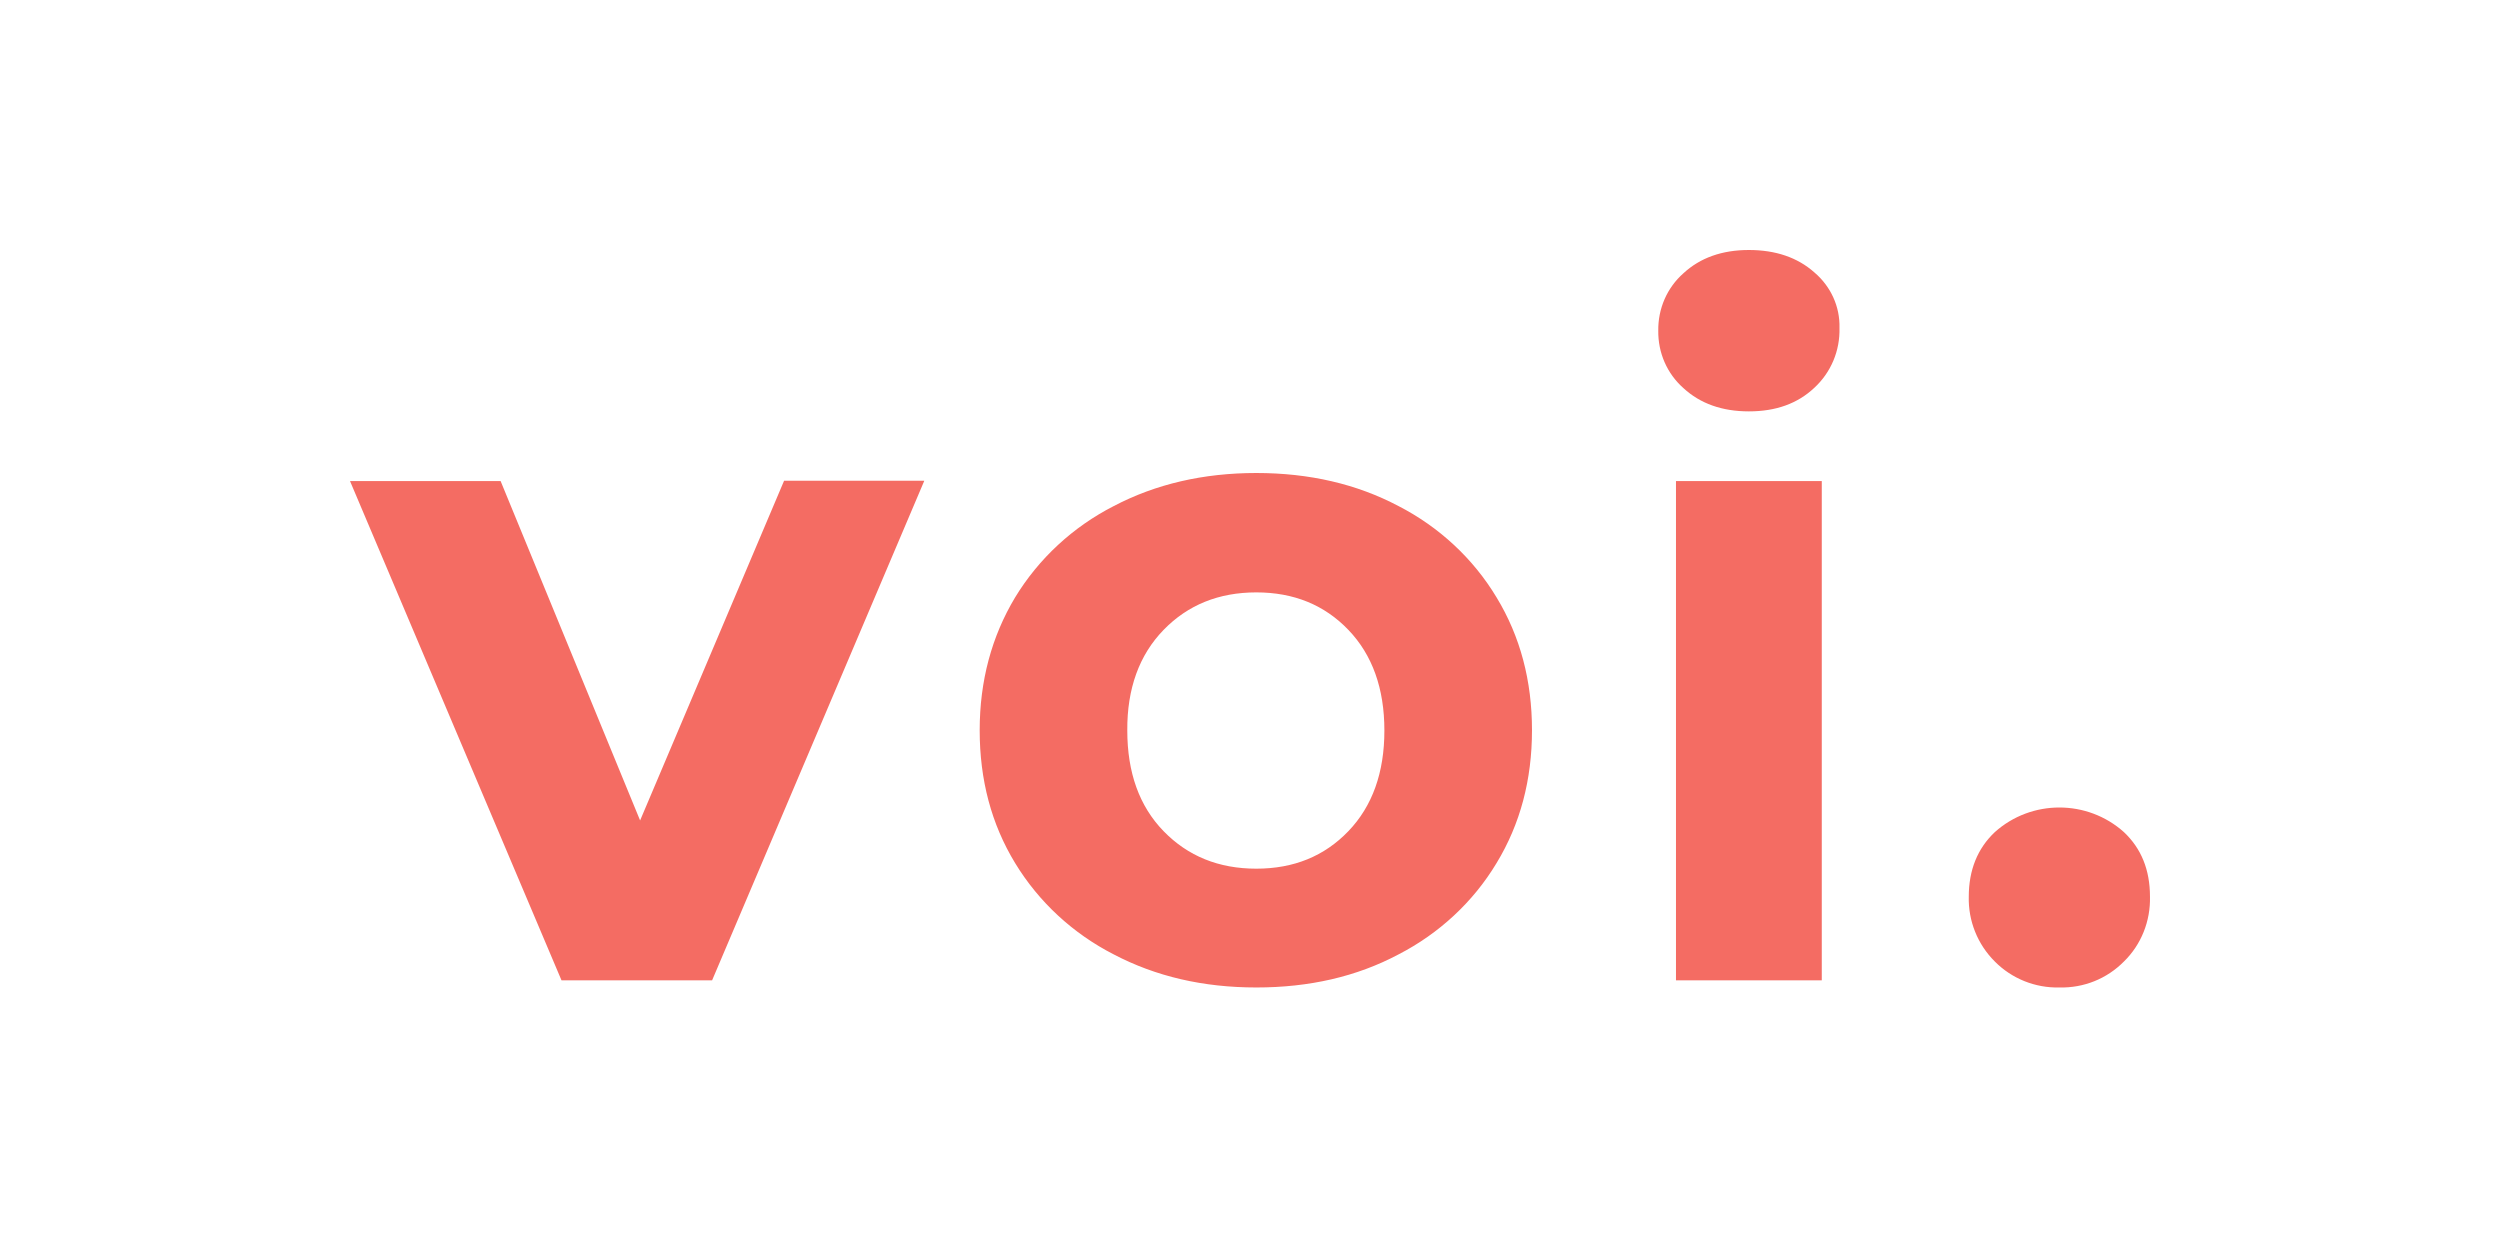 <svg width="200" height="100" viewBox="0 0 200 100" fill="none" xmlns="http://www.w3.org/2000/svg">
<path d="M73.935 38.483L56.968 78.426H44.92L28 38.483H40.048L51.208 65.636L62.727 38.459H73.935V38.483ZM100.503 78.998C96.255 78.998 92.463 78.117 89.103 76.354C85.839 74.687 83.103 72.162 81.207 69.042C79.311 65.922 78.375 62.397 78.375 58.419C78.375 54.465 79.335 50.916 81.207 47.796C83.103 44.676 85.839 42.151 89.103 40.484C92.463 38.721 96.279 37.84 100.503 37.84C104.751 37.84 108.543 38.721 111.879 40.484C115.119 42.151 117.855 44.676 119.727 47.796C121.623 50.916 122.559 54.465 122.559 58.419C122.559 62.373 121.623 65.922 119.727 69.042C117.855 72.162 115.119 74.687 111.879 76.354C108.519 78.14 104.727 78.998 100.503 78.998ZM100.503 69.494C103.503 69.494 105.951 68.494 107.871 66.493C109.791 64.493 110.751 61.801 110.751 58.443C110.751 55.084 109.791 52.393 107.871 50.392C105.951 48.391 103.503 47.391 100.503 47.391C97.503 47.391 95.031 48.391 93.087 50.392C91.143 52.393 90.159 55.084 90.183 58.443C90.183 61.801 91.143 64.493 93.087 66.493C95.031 68.494 97.503 69.494 100.503 69.494ZM134.078 38.483H145.742V78.426H134.078V38.483ZM139.91 32.91C137.774 32.91 136.022 32.29 134.678 31.052C133.358 29.885 132.638 28.217 132.662 26.455C132.638 24.692 133.358 23.025 134.678 21.858C136.022 20.619 137.774 20 139.91 20C142.046 20 143.798 20.596 145.142 21.786C146.462 22.906 147.206 24.526 147.158 26.24C147.206 28.051 146.486 29.789 145.142 31.028C143.798 32.29 142.07 32.91 139.91 32.91ZM164.75 78.998C162.806 79.046 160.934 78.283 159.59 76.926C158.198 75.544 157.454 73.662 157.502 71.733C157.502 69.613 158.198 67.875 159.59 66.565C162.518 63.945 166.982 63.945 169.91 66.565C171.302 67.875 171.998 69.59 171.998 71.733C172.046 73.686 171.302 75.568 169.91 76.926C168.542 78.307 166.694 79.046 164.75 78.998Z" fill="#F46C63"/>
</svg>
